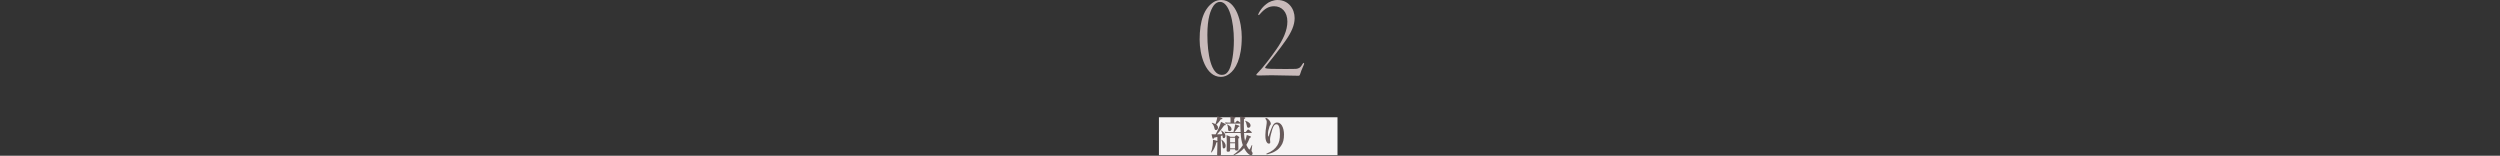<?xml version="1.0" encoding="UTF-8"?>
<svg id="_レイヤー_2" xmlns="http://www.w3.org/2000/svg" version="1.1" viewBox="0 0 1400 87.229">
  <rect x="0" y="0" width="1400" height="87.229" fill="#333333" stroke="none"/>
  <!-- Generator: Adobe Illustrator 29.0.1, SVG Export Plug-In . SVG Version: 2.1.0 Build 192)  -->
  <defs>
    <style>
      .st0 {
        fill: #675a5a;
      }

      .st1 {
        fill: #f6f4f4;
      }

      .st2 {
        fill: #c8baba;
      }
    </style>
  </defs>
  <rect class="st1" x="649" y="65.659" width="100" height="21.226"/>
  <g id="txt">
    <g>
      <g>
        <path class="st0" d="M681.724,76.668c-.504.144-1.104.288-1.848.456-.144.48-.312.672-.504.672-.312,0-.504-.48-.912-2.616.696.048.744.048,1.488.048h.816c.768-1.368,1.584-3.096,2.184-4.536.408-1.032.72-1.92.816-2.448,1.776.72,2.665,1.248,2.665,1.56,0,.264-.24.408-.888.408-1.8,2.52-2.592,3.576-4.008,5.017.984,0,1.992-.024,2.976-.072-.096-.744-.312-1.32-.696-1.92-.072-.096.096-.216.192-.144,1.464.912,2.232,1.896,2.232,2.976,0,.744-.36,1.296-.888,1.296-.552,0-.648-.24-.768-1.536-.288.12-.6.216-.912.312v3.336c0,2.568.072,5.833.072,6.889,0,.648-.408.864-1.2.864-.672,0-.96-.192-.96-.72,0-.504.144-2.112.144-5.233v-1.728c-.12.072-.288.12-.528.168-.624,2.424-1.536,4.296-2.736,5.665-.072.096-.312-.048-.264-.168.36-.84.672-2.256.888-3.816.12-1.032.192-2.136.192-3.12,1.416.312,2.136.528,2.448.72v-2.328l-.001-.002ZM681.34,67.283c.216-.768.312-1.488.384-2.208,2.208.744,2.833,1.032,2.833,1.32,0,.312-.096.36-.912.432-.864,1.272-1.44,1.968-2.544,2.976.672.48.984,1.032.984,1.704,0,.768-.456,1.32-1.08,1.32s-.72-.12-1.032-1.44c-.288-1.056-.576-1.584-1.344-2.4-.072-.096.024-.288.144-.24.768.24,1.392.504,1.872.768.312-.84.528-1.536.696-2.232l-.001 0ZM685.349,83.124c-.552,0-.648-.216-.744-1.8-.072-1.176-.288-2.112-.648-2.952-.048-.12.12-.24.216-.168,1.584,1.344,2.184,2.304,2.184,3.456,0,.864-.408,1.464-1.008,1.464ZM696.653,74.46c.096,1.872.24,3.24.552,4.488.456-1.056.792-2.184,1.008-3.36,1.8.6,2.376.864,2.376,1.08s-.192.36-.696.456c-.6,1.536-1.224,2.856-1.944,4.009.192.408.408.84.648,1.248.48.84.912,1.368,1.128,1.368.12,0,.552-.84,1.272-2.472.048-.12.288-.072.264.048-.144.984-.408,2.688-.408,3,0,.24,0,.312.408.912.12.168.192.432.192.672,0,.576-.36,1.008-.888,1.008-.72,0-1.656-.744-2.568-1.896-.504-.648-.936-1.344-1.32-2.088-1.488,1.776-3.336,3.024-5.736,4.032-.12.048-.264-.24-.168-.312,2.16-1.512,3.912-3.312,5.208-5.352-.648-1.776-1.032-3.816-1.224-6.841h-7.225c-.456,0-.888.048-1.488.144l-.264-.888c.672.144,1.2.192,1.705.192h3.264c.24-.792.432-1.584.6-2.304.168-.72.288-1.392.336-1.968,2.136.648,2.424.768,2.424,1.056,0,.192-.168.288-.648.36-1.056,1.56-1.32,1.92-2.16,2.856h3.433c-.12-1.8-.12-2.784-.144-4.152v-.648c-.048.072-.144.096-.288.096h-6.48c-.432,0-.888.048-1.464.144l-.264-.888c.672.144,1.176.192,1.68.192h1.32v-1.968c0-.432-.048-.912-.12-1.44,2.665.24,2.904.48,2.904.696,0,.168-.24.36-.72.552v2.16h.672c.648-.888.936-1.08,1.104-1.08.216,0,.48.192,1.2.768.216.168.384.336.432.48v-1.176c0-1.32-.024-1.56-.096-2.328,2.28.192,2.928.384,2.928.744,0,.192-.192.36-.768.624-.096,2.4-.072,4.824.024,7.225h.96c.912-1.2,1.2-1.392,1.368-1.392.216,0,.48.192,1.44.984.408.336.6.552.6.72s-.072.24-.312.24h-4.057v-.001ZM688.853,83.604v.6c0,.576-.408.768-1.08.768-.552,0-.864-.144-.864-.648,0-.72.096-1.488.096-4.368,0-1.416-.024-2.832-.12-4.272,1.032.36,1.176.408,2.16.912h2.376c.6-.72.792-.864.984-.864.24,0,.432.144,1.128.672.312.264.456.432.456.624s-.144.336-.552.6v.96c0,2.544.072,4.393.072,4.969s-.408.768-1.056.768c-.552,0-.816-.168-.816-.624v-.096h-2.785l.001-.001ZM688.589,73.427c-.648,0-.888-.336-.888-1.392,0-.864-.192-1.656-.504-2.16-.072-.096.048-.216.144-.168,1.56.768,2.328,1.608,2.328,2.616,0,.6-.48,1.104-1.08,1.104l0.0 0ZM691.637,77.148h-2.785v2.544h2.785v-2.544ZM691.637,80.244h-2.785v2.808h2.785v-2.808ZM699.15,71.555c-.625,0-.816-.264-.984-1.44-.168-1.032-.528-1.968-.888-2.328-.096-.096-.024-.216.096-.168,1.896.6,2.928,1.536,2.928,2.688,0,.696-.528,1.248-1.152,1.248Z"/>
        <path class="st0" d="M711.821,72.371c.457-1.248.888-2.064,1.32-2.664.528-.72,1.248-1.104,2.041-1.104.936,0,1.968.504,2.688,1.704.768,1.272,1.176,3.168,1.176,4.968,0,2.712-.479,4.704-1.656,6.385-.983,1.416-1.775,2.16-3.119,2.976-1.32.816-2.713,1.32-4.129,1.68-.336.096-.528.12-.696.12-.192,0-.312-.048-.312-.24,0-.168.144-.192.432-.312,2.616-1.008,4.537-2.544,5.688-4.368,1.104-1.752,1.513-3.408,1.513-6.552,0-1.752-.168-3.096-.48-3.984-.359-1.032-.864-1.392-1.488-1.392-1.128,0-1.969.912-3.12,5.784-.264,1.104-.432,1.8-.456,2.568-.024.816.12,1.224.12,1.608,0,.648-.24.888-.84.888-.672,0-1.272-.768-1.56-1.752-.312-1.032-.336-1.92-.336-3.216,0-1.56.264-3.384.576-5.232.12-.744.192-1.32.192-2.064,0-.552-.192-.936-.624-1.464-.096-.12-.192-.192-.192-.312,0-.144.216-.288.528-.288.144,0,.384.072.696.288.768.552,1.224,1.104,1.584,1.848.192.384.288.744.288,1.032,0,.36-.096.552-.312.768-.168.168-.336.528-.408.72-.576,1.704-.864,3-.864,4.177,0,.672,0,1.08.072,1.392.048.192.24.168.312-.048.6-1.92.96-2.856,1.368-3.912l-.002-.002Z"/>
      </g>
      <g>
        <path class="st2" d="M695.383,20.792c0,12.111-3.57,18.132-6.861,20.512-1.4,1.05-2.94,1.75-4.83,1.75-8.611,0-11.901-12.391-11.901-20.862,0-10.641,2.52-17.642,7.911-21.072C680.962.35,682.363 0,683.973 0,692.444 0,695.384,12.671,695.384,20.792h-.001ZM679.772,2.94c-1.96,2.73-3.641,7.281-3.641,16.592,0,10.501,1.96,22.402,8.051,22.402,1.4,0,3.01-.42,4.34-3.291,1.26-2.73,2.451-8.821,2.451-16.031,0-10.711-2.661-21.562-7.771-21.562-1.26,0-2.45.63-3.43,1.89l-0.0 0Z"/>
        <path class="st2" d="M724.992,10.151c0,3.85-1.75,7.841-4.971,12.461-3.22,4.76-9.03,11.831-11.48,14.981-.14.28,0,.56.21.63,1.12.35,3.64.42,11.271.42,2.521,0,5.531-.07,5.741-.07,1.19-.21,2.24-.28,3.5-2.52.351-.63.7-.84.841-.84.279,0,.279.63-.07,1.33-.84,1.75-1.891,4.48-1.961,4.97-.209.7-.489.91-.91.91-.84,0-12.25-.28-15.051-.28-1.891,0-6.581.14-7.281.14s-1.331-.14-1.331-.35.49-.84.84-1.12c3.081-3.08,7.421-8.891,10.361-13.091,3.921-5.601,6.23-10.781,6.23-15.612,0-5.531-3.22-8.611-7.42-8.611-3.011,0-5.251,1.33-7.771,4.2-.56.7-.77.77-.98.77-.28,0-.14-.63.21-1.26.91-1.75,2.38-3.64,4.201-4.971,1.33-1.19,4.061-2.24,6.161-2.24,6.37,0,9.66,5.041,9.66,10.151l-0.0.002Z"/>
      </g>
    </g>
  </g>
</svg>